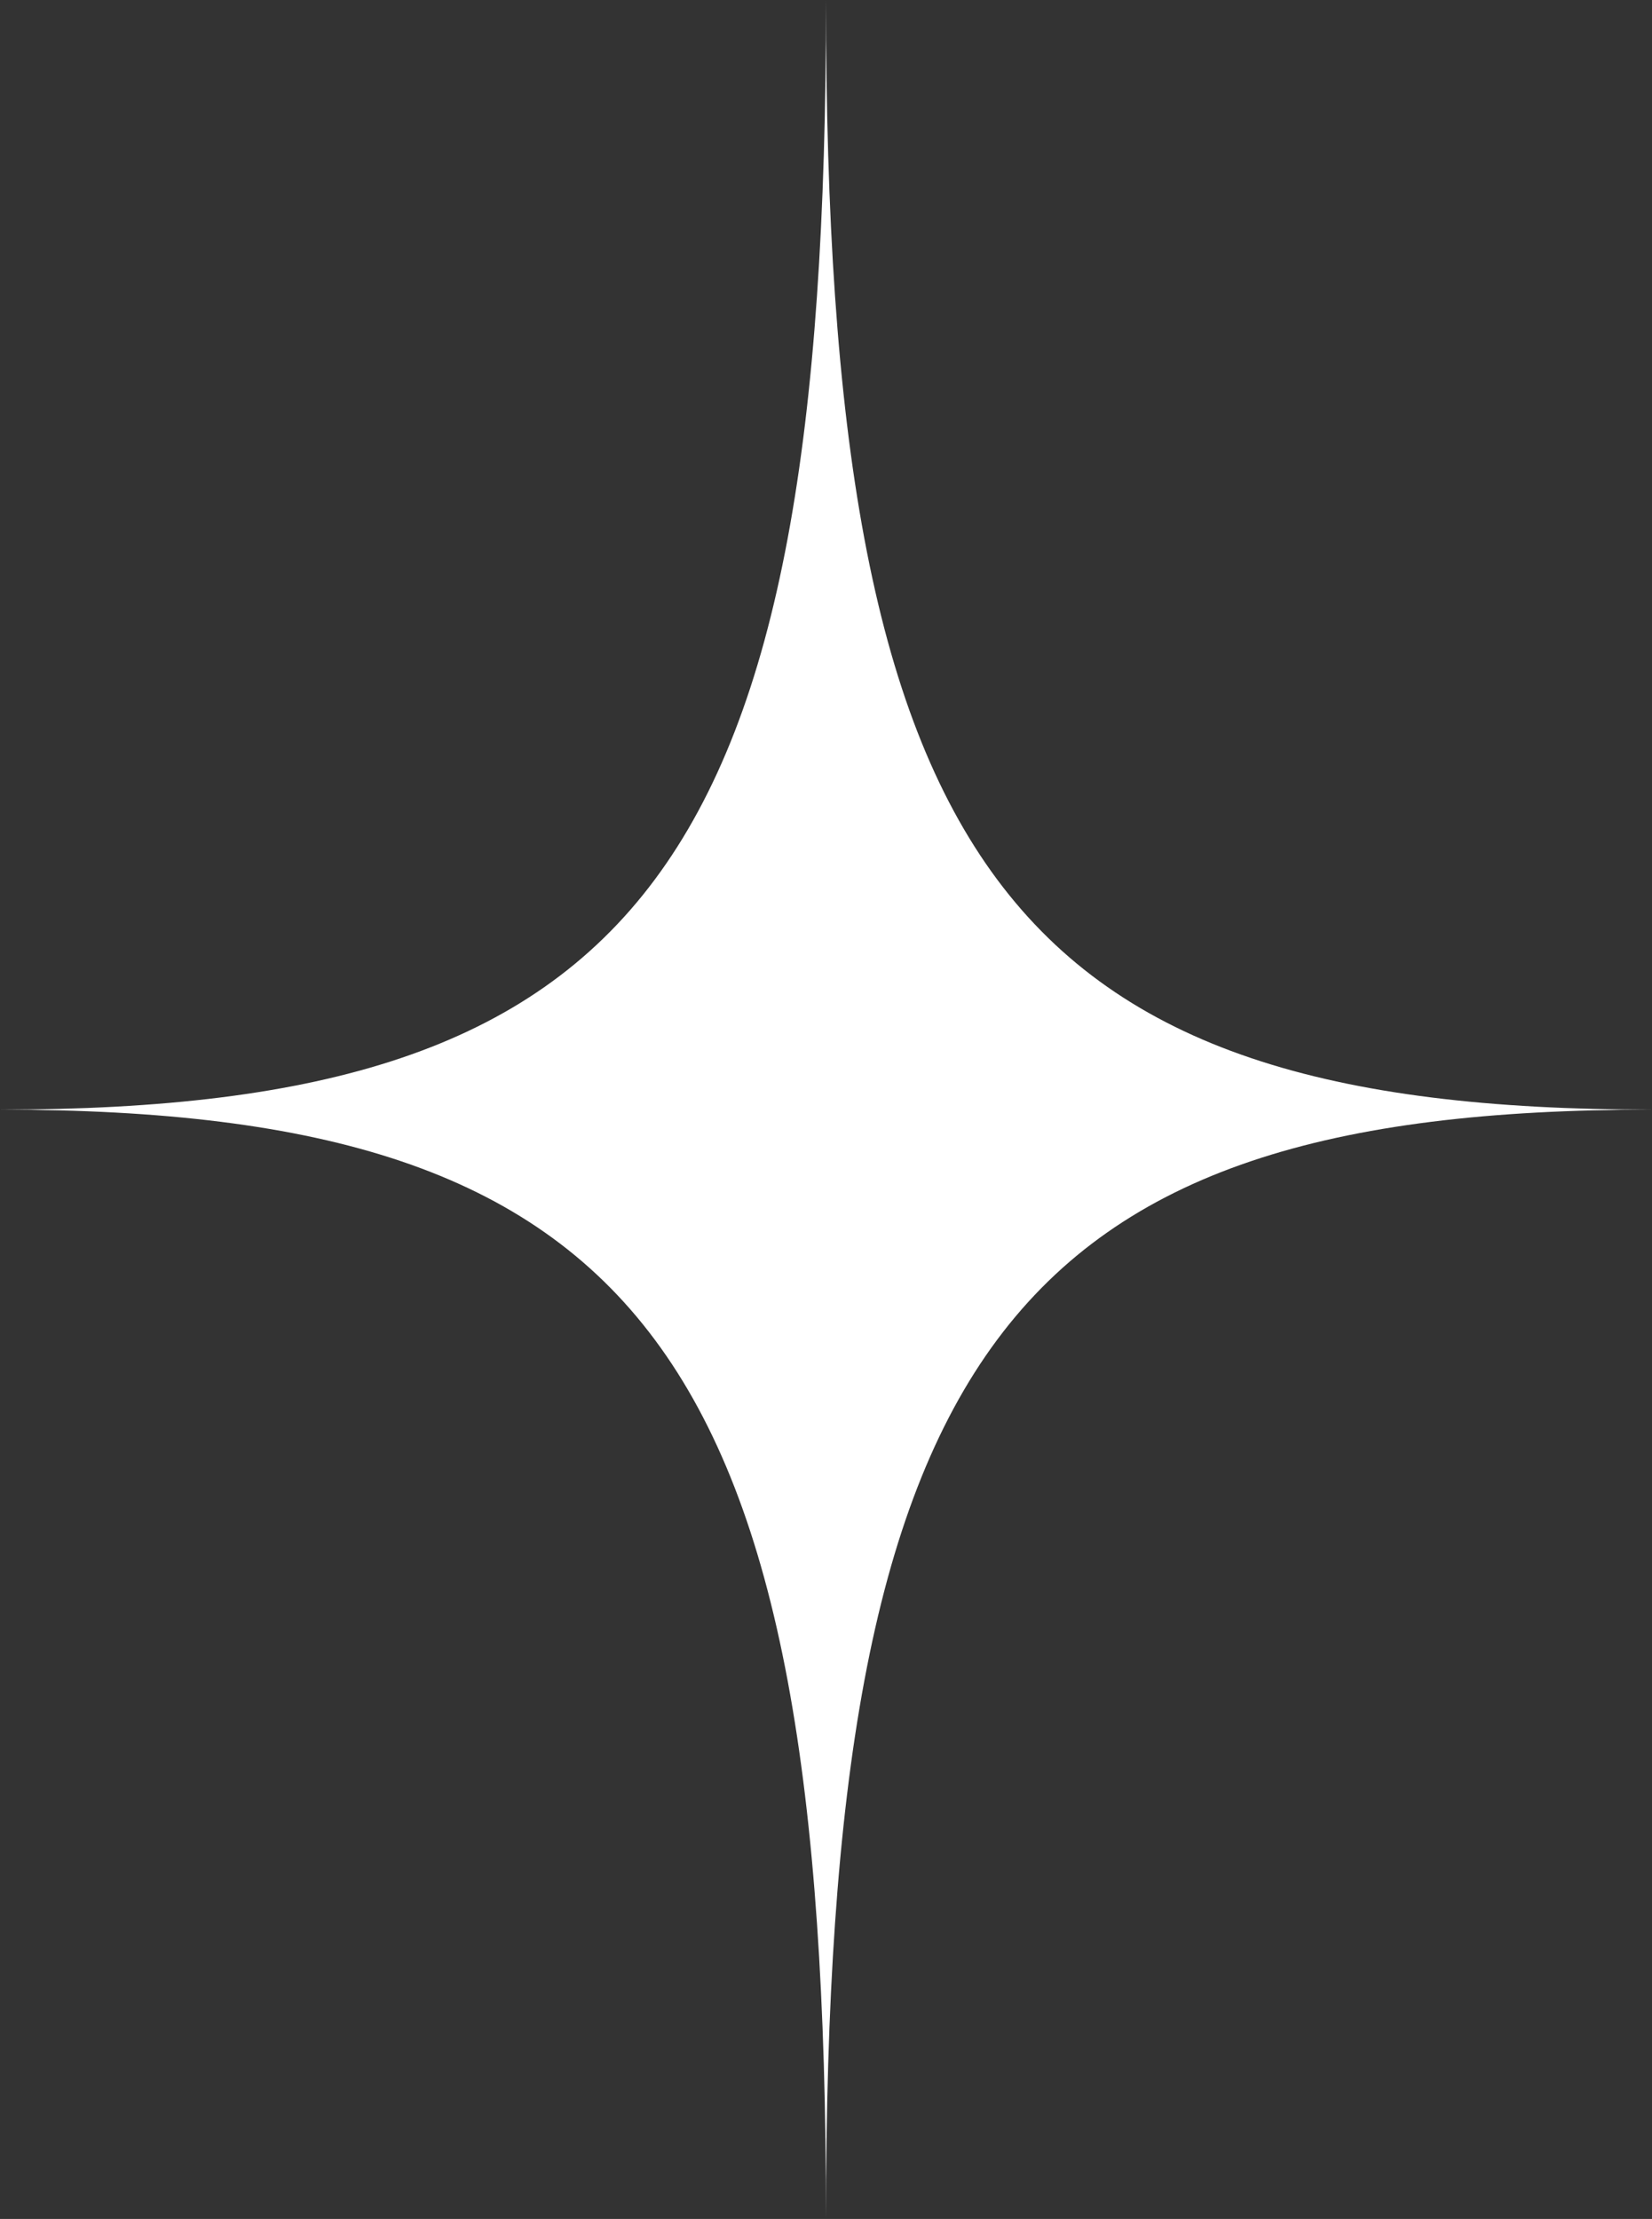 <?xml version="1.0" encoding="UTF-8"?><svg id="_レイヤー_2" xmlns="http://www.w3.org/2000/svg" viewBox="0 0 54.06 72.59"><rect x="0" y="0" width="54.06" height="72.59" fill="#333333" stroke="none"/><defs><style>.cls-1{fill:#fff;}</style></defs><g id="_レイヤー_1-2"><path class="cls-1" d="M27.03,0c0,28.33-5.93,36.3-27.03,36.3,21.1,0,27.03,7.97,27.03,36.3,0-28.33,5.93-36.3,27.03-36.3-21.1,0-27.03-7.97-27.03-36.3Z"/></g></svg>